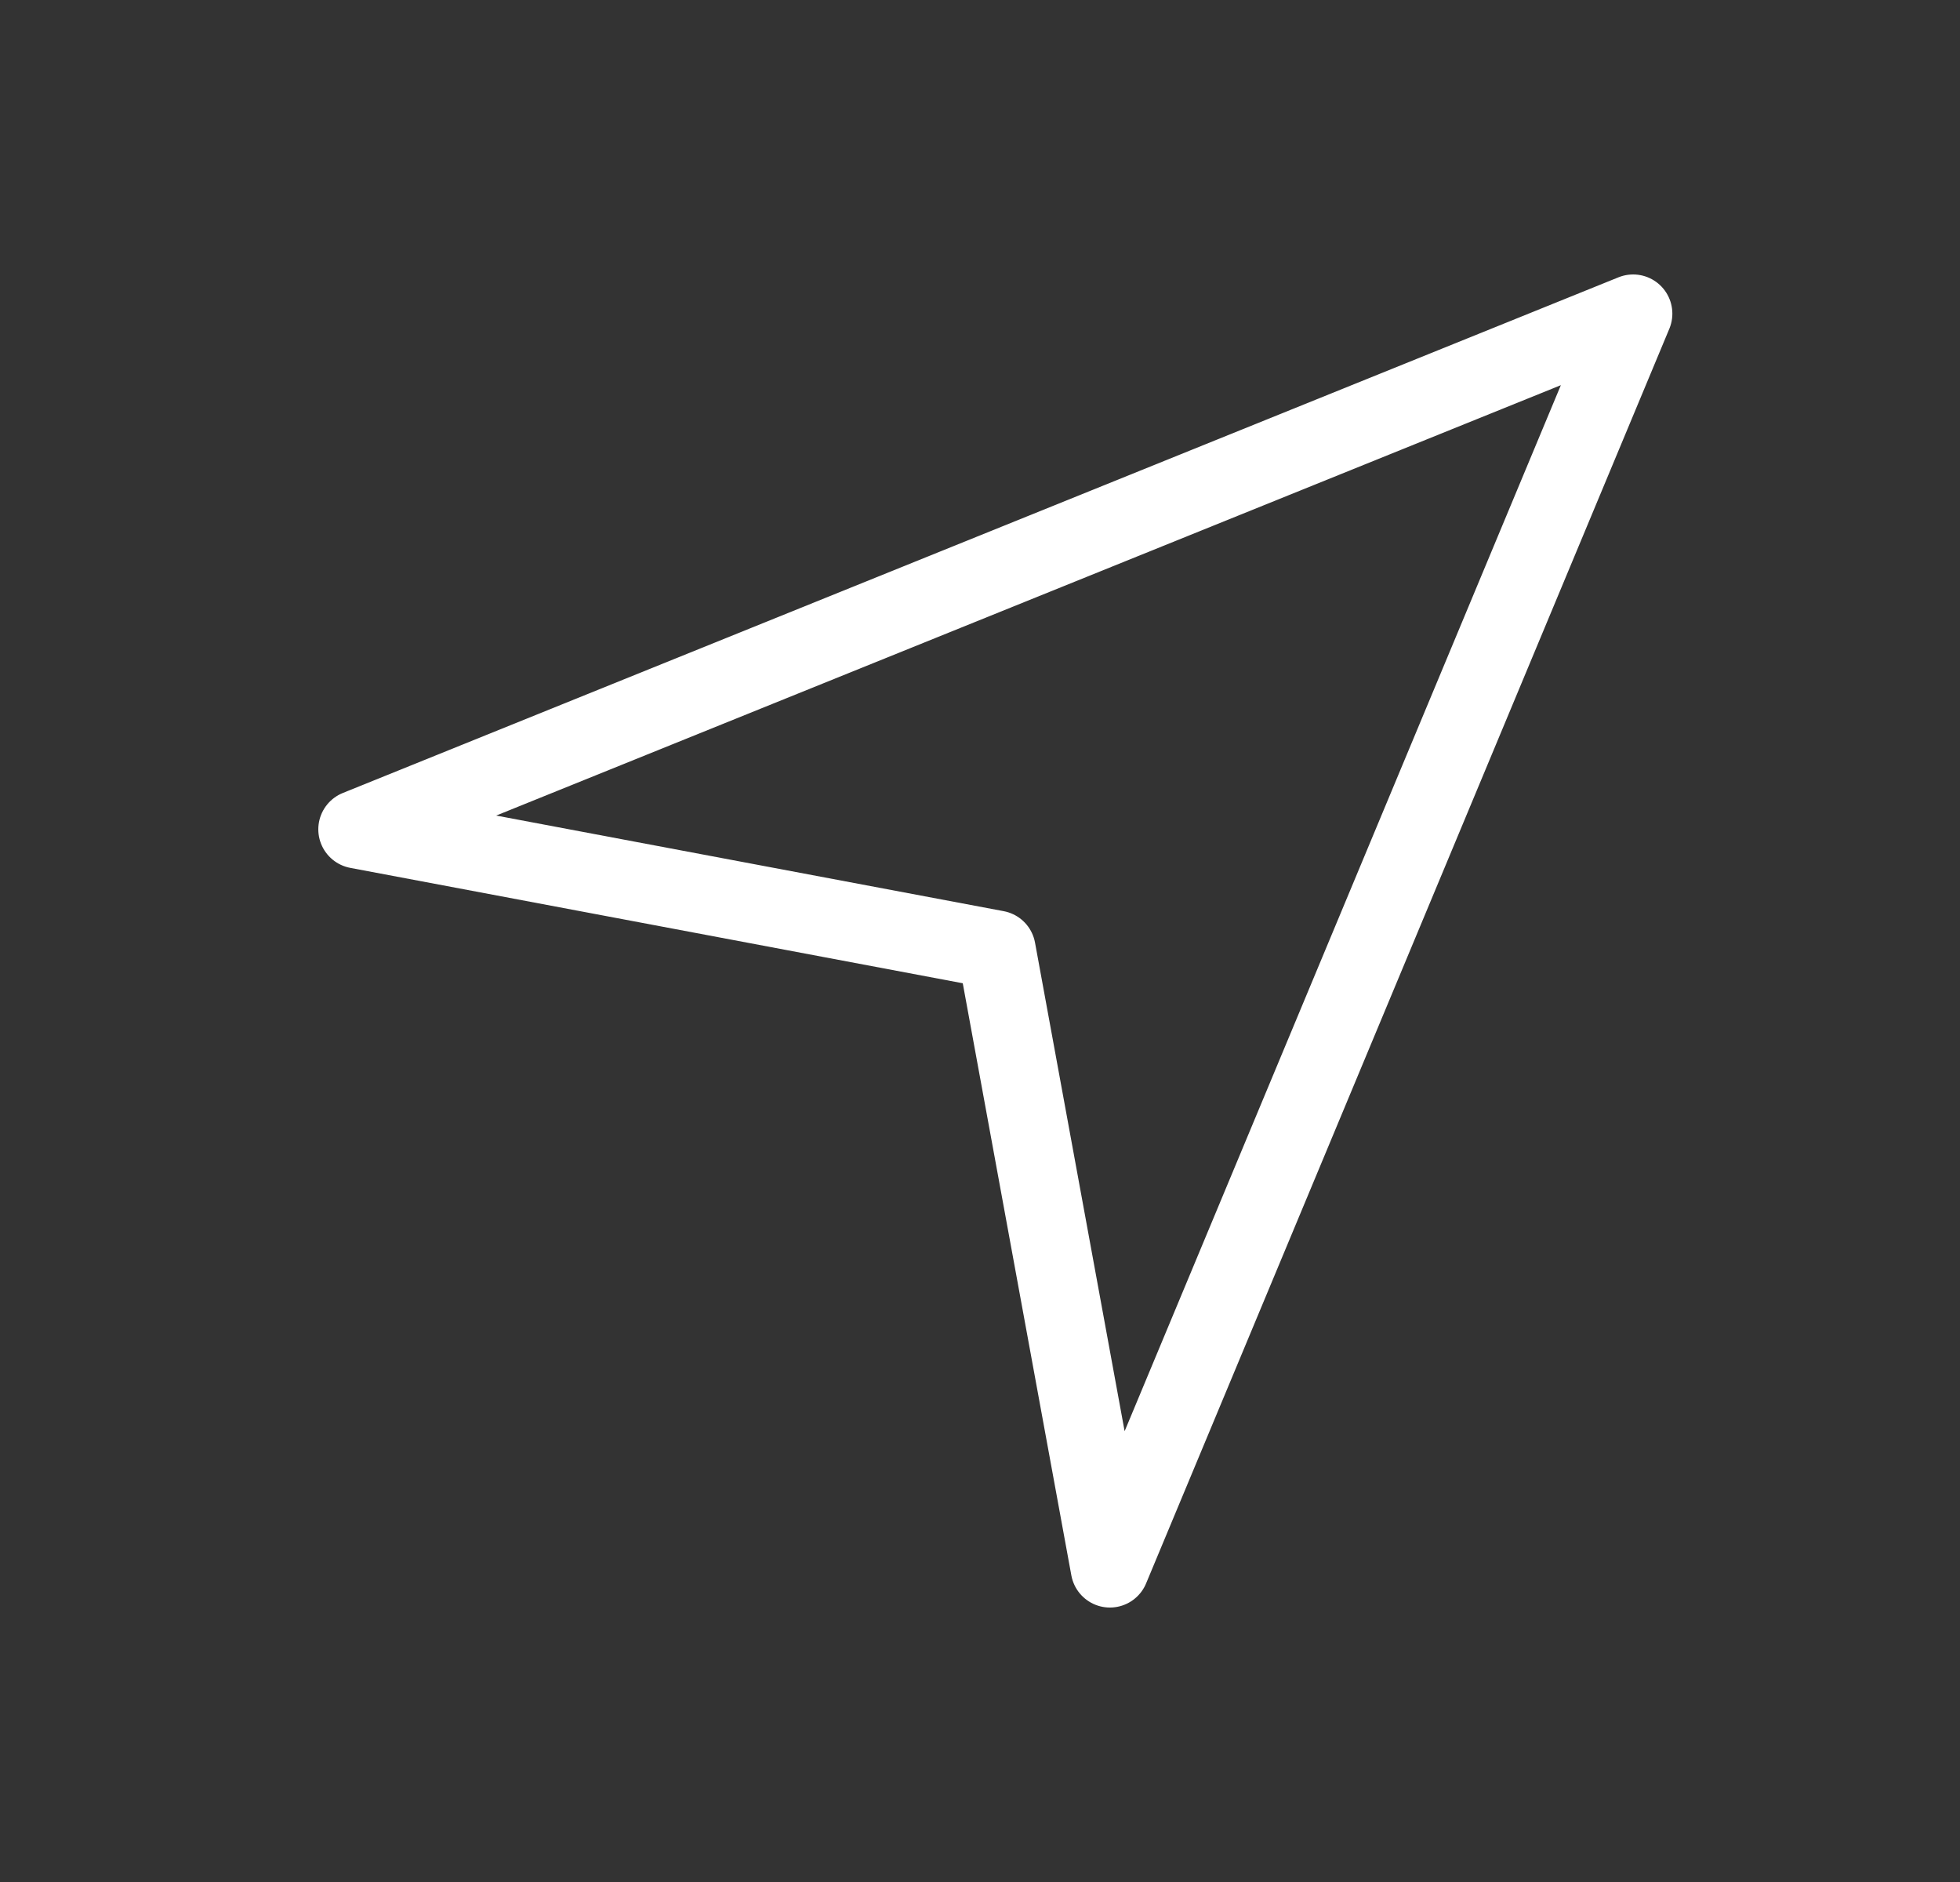 <svg width="25" height="24" viewBox="0 0 25 24" fill="none" xmlns="http://www.w3.org/2000/svg">
<rect x="0" y="0" width="25" height="24" fill="#333333" stroke="none"/>
<path d="M12.71 12.111L14.157 20L20.831 4L4.56 10.576L12.71 12.111Z" stroke="white" stroke-linecap="round" stroke-linejoin="round"/>
</svg>
